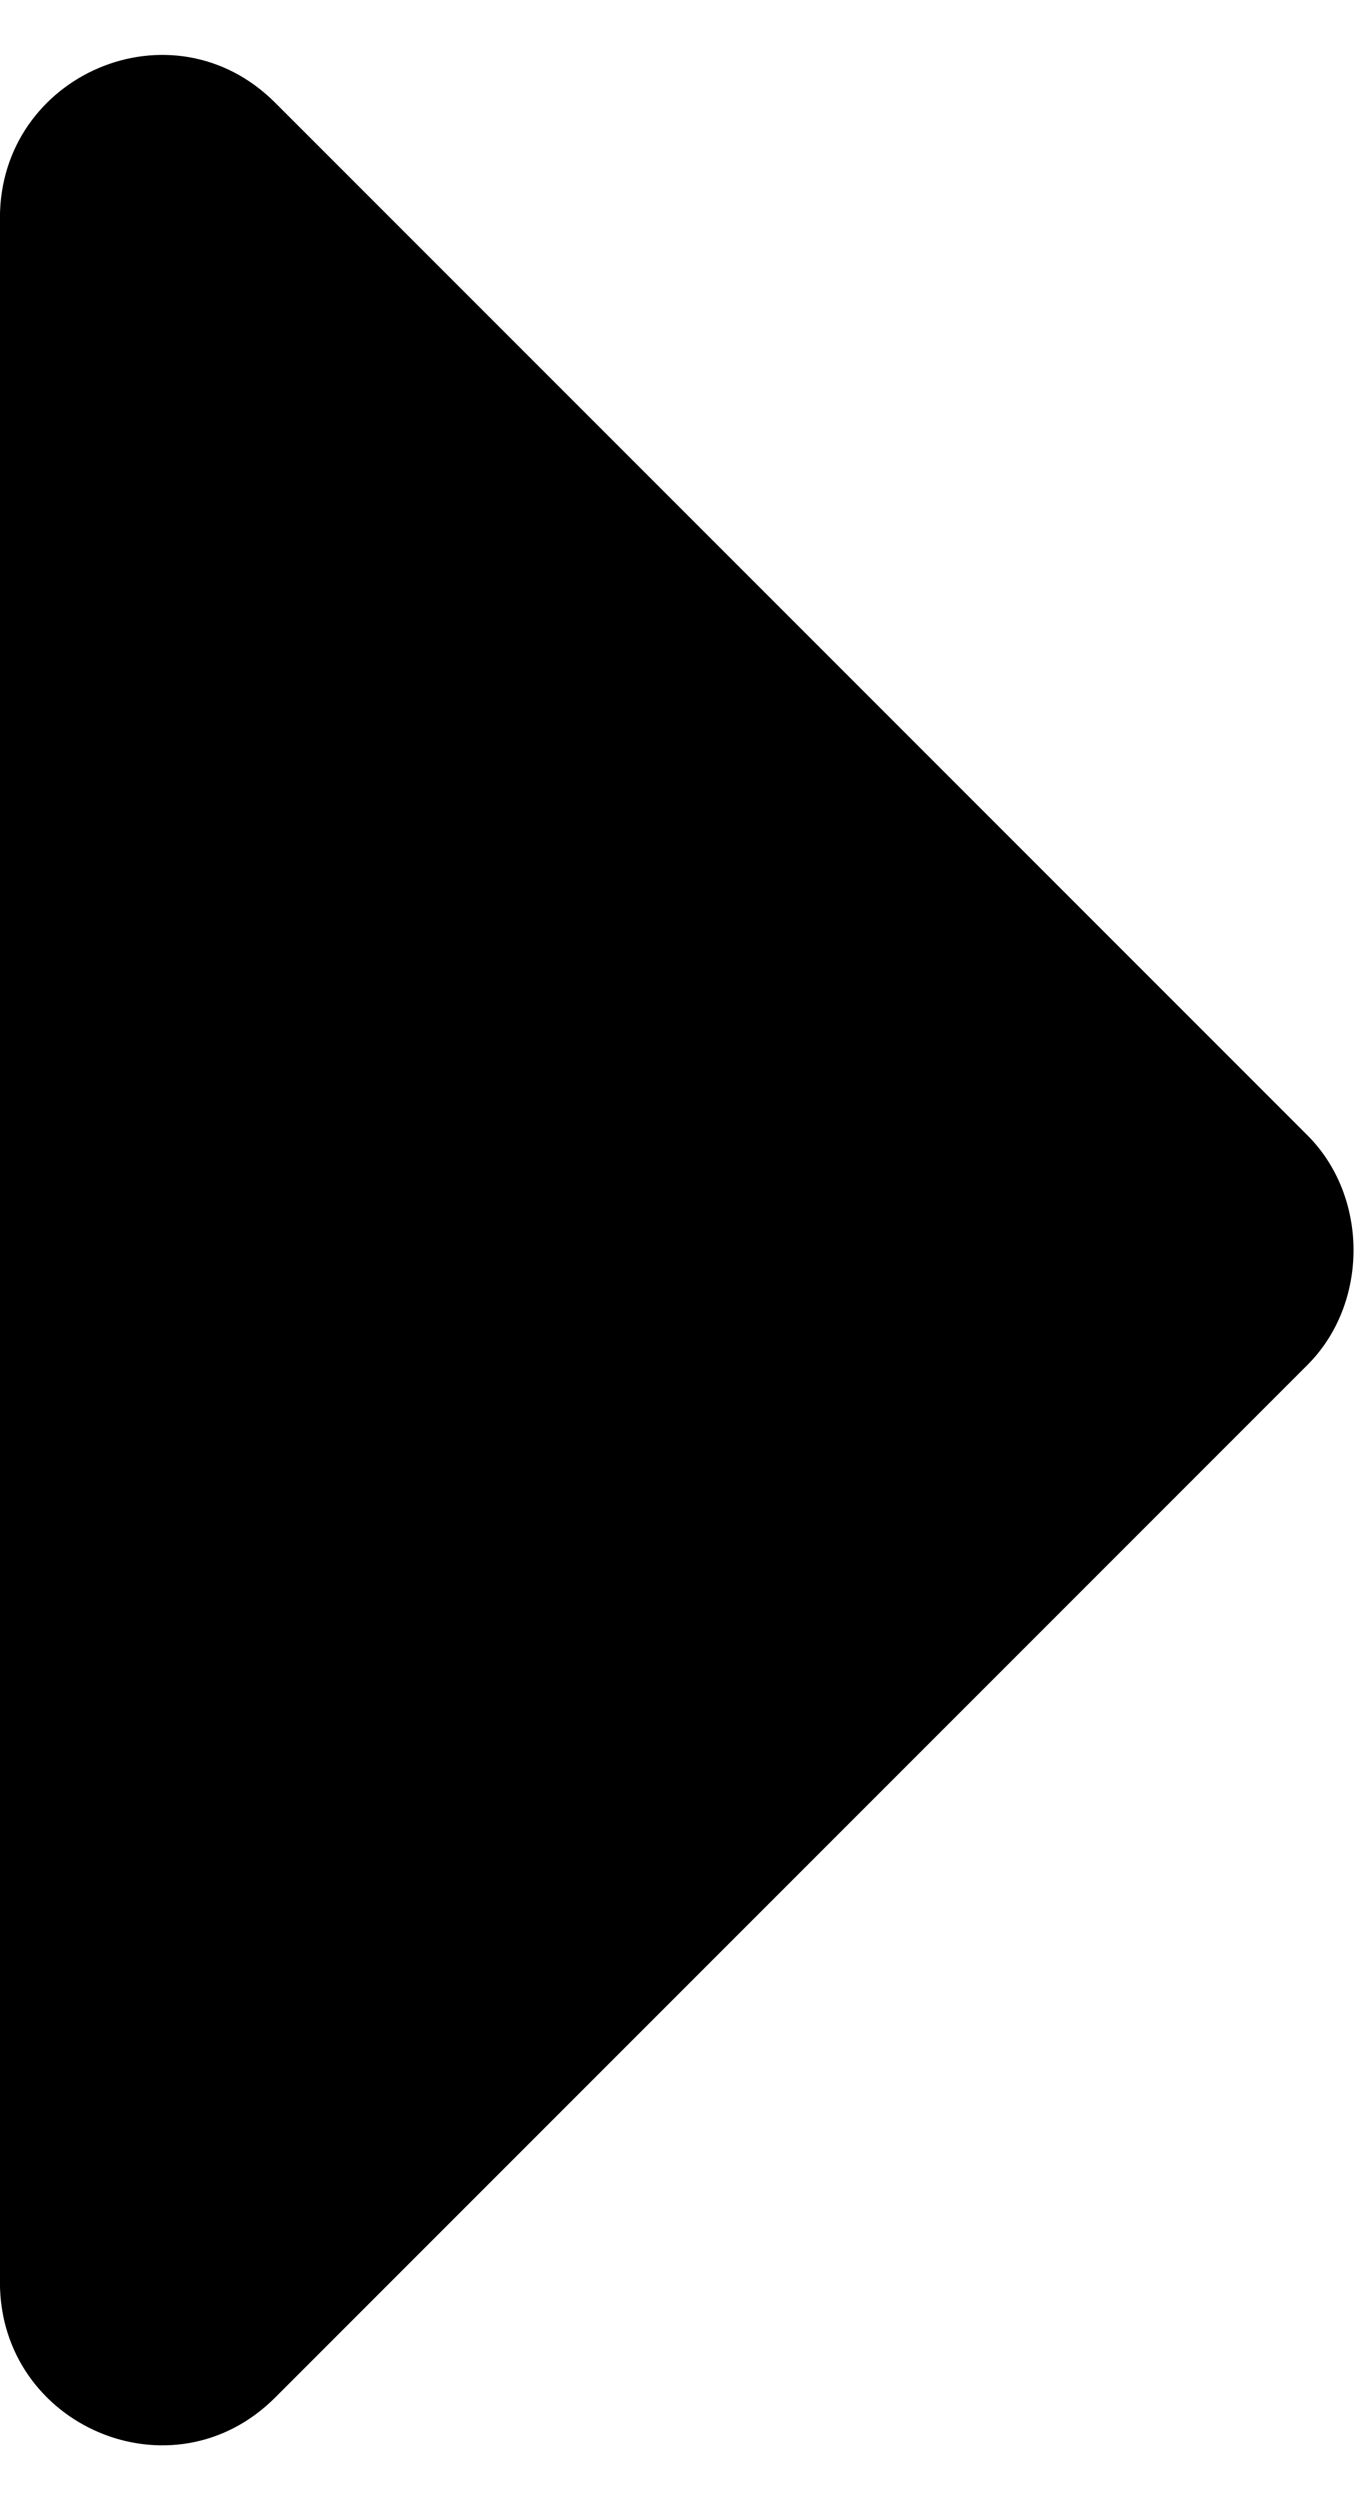 <?xml version='1.0' encoding='UTF-8'?>
<!-- This file was generated by dvisvgm 3.2.1 -->
<svg version='1.1' xmlns='http://www.w3.org/2000/svg' xmlns:xlink='http://www.w3.org/1999/xlink' width='4.645pt' height='8.48pt' viewBox='5.526 297.503 4.645 8.48'>
<defs>
<path id='g1-143' d='M0-1.235C0-.887 .418-.707 .667-.956L3.168-3.457C3.318-3.606 3.318-3.866 3.168-4.015L.667-6.516C.418-6.765 0-6.585 0-6.237V-1.235Z'/>
</defs>
<g id='page1' transform='matrix(1.4 0 0 1.4 0 0)'>
<use x='3.947' y='219.267' xlink:href='#g1-143'/>
</g>
</svg>